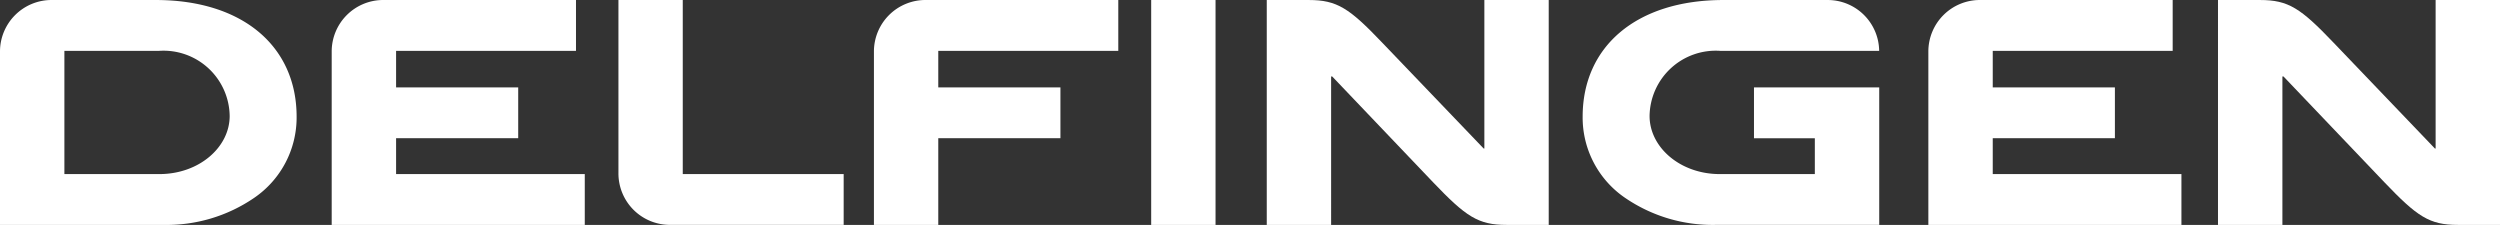 <svg id="Groupe_311" data-name="Groupe 311" xmlns="http://www.w3.org/2000/svg" width="152" height="13.675" viewBox="0 0 152 13.675">
  <rect x="0" y="0" width="152" height="13.675" fill="#333333" stroke="none"/>
  <path id="Tracé_538" data-name="Tracé 538" d="M536.082,69.46v9.028h-.044l-6.161-6.434c-2-2.094-2.742-2.594-4.472-2.594h-2.555V83.134h3.916V74.108h.066l6.134,6.432c2,2.093,2.738,2.593,4.466,2.593H540V69.46" transform="translate(-387.996 -69.459)" fill="#fff"/>
  <path id="Tracé_539" data-name="Tracé 539" d="M436.725,69.46v9.028h-.043l-6.166-6.434c-2-2.094-2.741-2.594-4.468-2.594h-2.553V83.134h3.913V74.108h.065l6.134,6.432c2,2.093,2.741,2.593,4.467,2.593h2.564V69.46" transform="translate(-346.476 -69.459)" fill="#fff"/>
  <path id="Tracé_540" data-name="Tracé 540" d="M496.515,80.042V77.863h7.427v-3.09h-7.427V72.55h10.94V69.459H495.734A3.132,3.132,0,0,0,492.6,72.59V83.133h15.387v-3.09" transform="translate(-375.356 -69.459)" fill="#fff"/>
  <path id="Tracé_541" data-name="Tracé 541" d="M473.222,74.774h-6.316v3.092h3.7v2.178h-5.781c-2.4,0-4.267-1.623-4.267-3.535a4.025,4.025,0,0,1,4.291-3.958h9.668a3.128,3.128,0,0,0-3.127-3.09h-6.342c-5.29,0-8.559,2.825-8.559,7.092a5.91,5.91,0,0,0,2.58,4.936,9.418,9.418,0,0,0,5.511,1.644h9.941v-8.36" transform="translate(-360.264 -69.46)" fill="#fff"/>
  <rect id="Rectangle_11" data-name="Rectangle 11" width="3.913" height="13.674" transform="translate(69.992 0.001)" fill="#fff"/>
  <path id="Tracé_542" data-name="Tracé 542" d="M397.324,72.55V69.459H385.6a3.132,3.132,0,0,0-3.133,3.131V83.133h3.912V77.863h7.427v-3.09h-7.427V72.55" transform="translate(-329.332 -69.459)" fill="#fff"/>
  <path id="Tracé_543" data-name="Tracé 543" d="M359.69,80.042V69.459h-3.911V80a3.128,3.128,0,0,0,3.13,3.131h10.564v-3.09" transform="translate(-318.178 -69.459)" fill="#fff"/>
  <path id="Tracé_544" data-name="Tracé 544" d="M329.745,80.042V77.863h7.425v-3.09h-7.425V72.55h10.938V69.459H328.961a3.132,3.132,0,0,0-3.131,3.131V83.133h15.387v-3.09" transform="translate(-305.663 -69.459)" fill="#fff"/>
  <path id="Tracé_545" data-name="Tracé 545" d="M300.657,69.459h-6.339a3.134,3.134,0,0,0-3.133,3.131V83.133h9.94a9.423,9.423,0,0,0,5.513-1.644,5.914,5.914,0,0,0,2.581-4.936c0-4.267-3.269-7.093-8.561-7.093m.222,10.583H295.1V72.55h5.757a4.024,4.024,0,0,1,4.292,3.958c0,1.912-1.868,3.535-4.27,3.535" transform="translate(-291.185 -69.459)" fill="#fff"/>
</svg>
